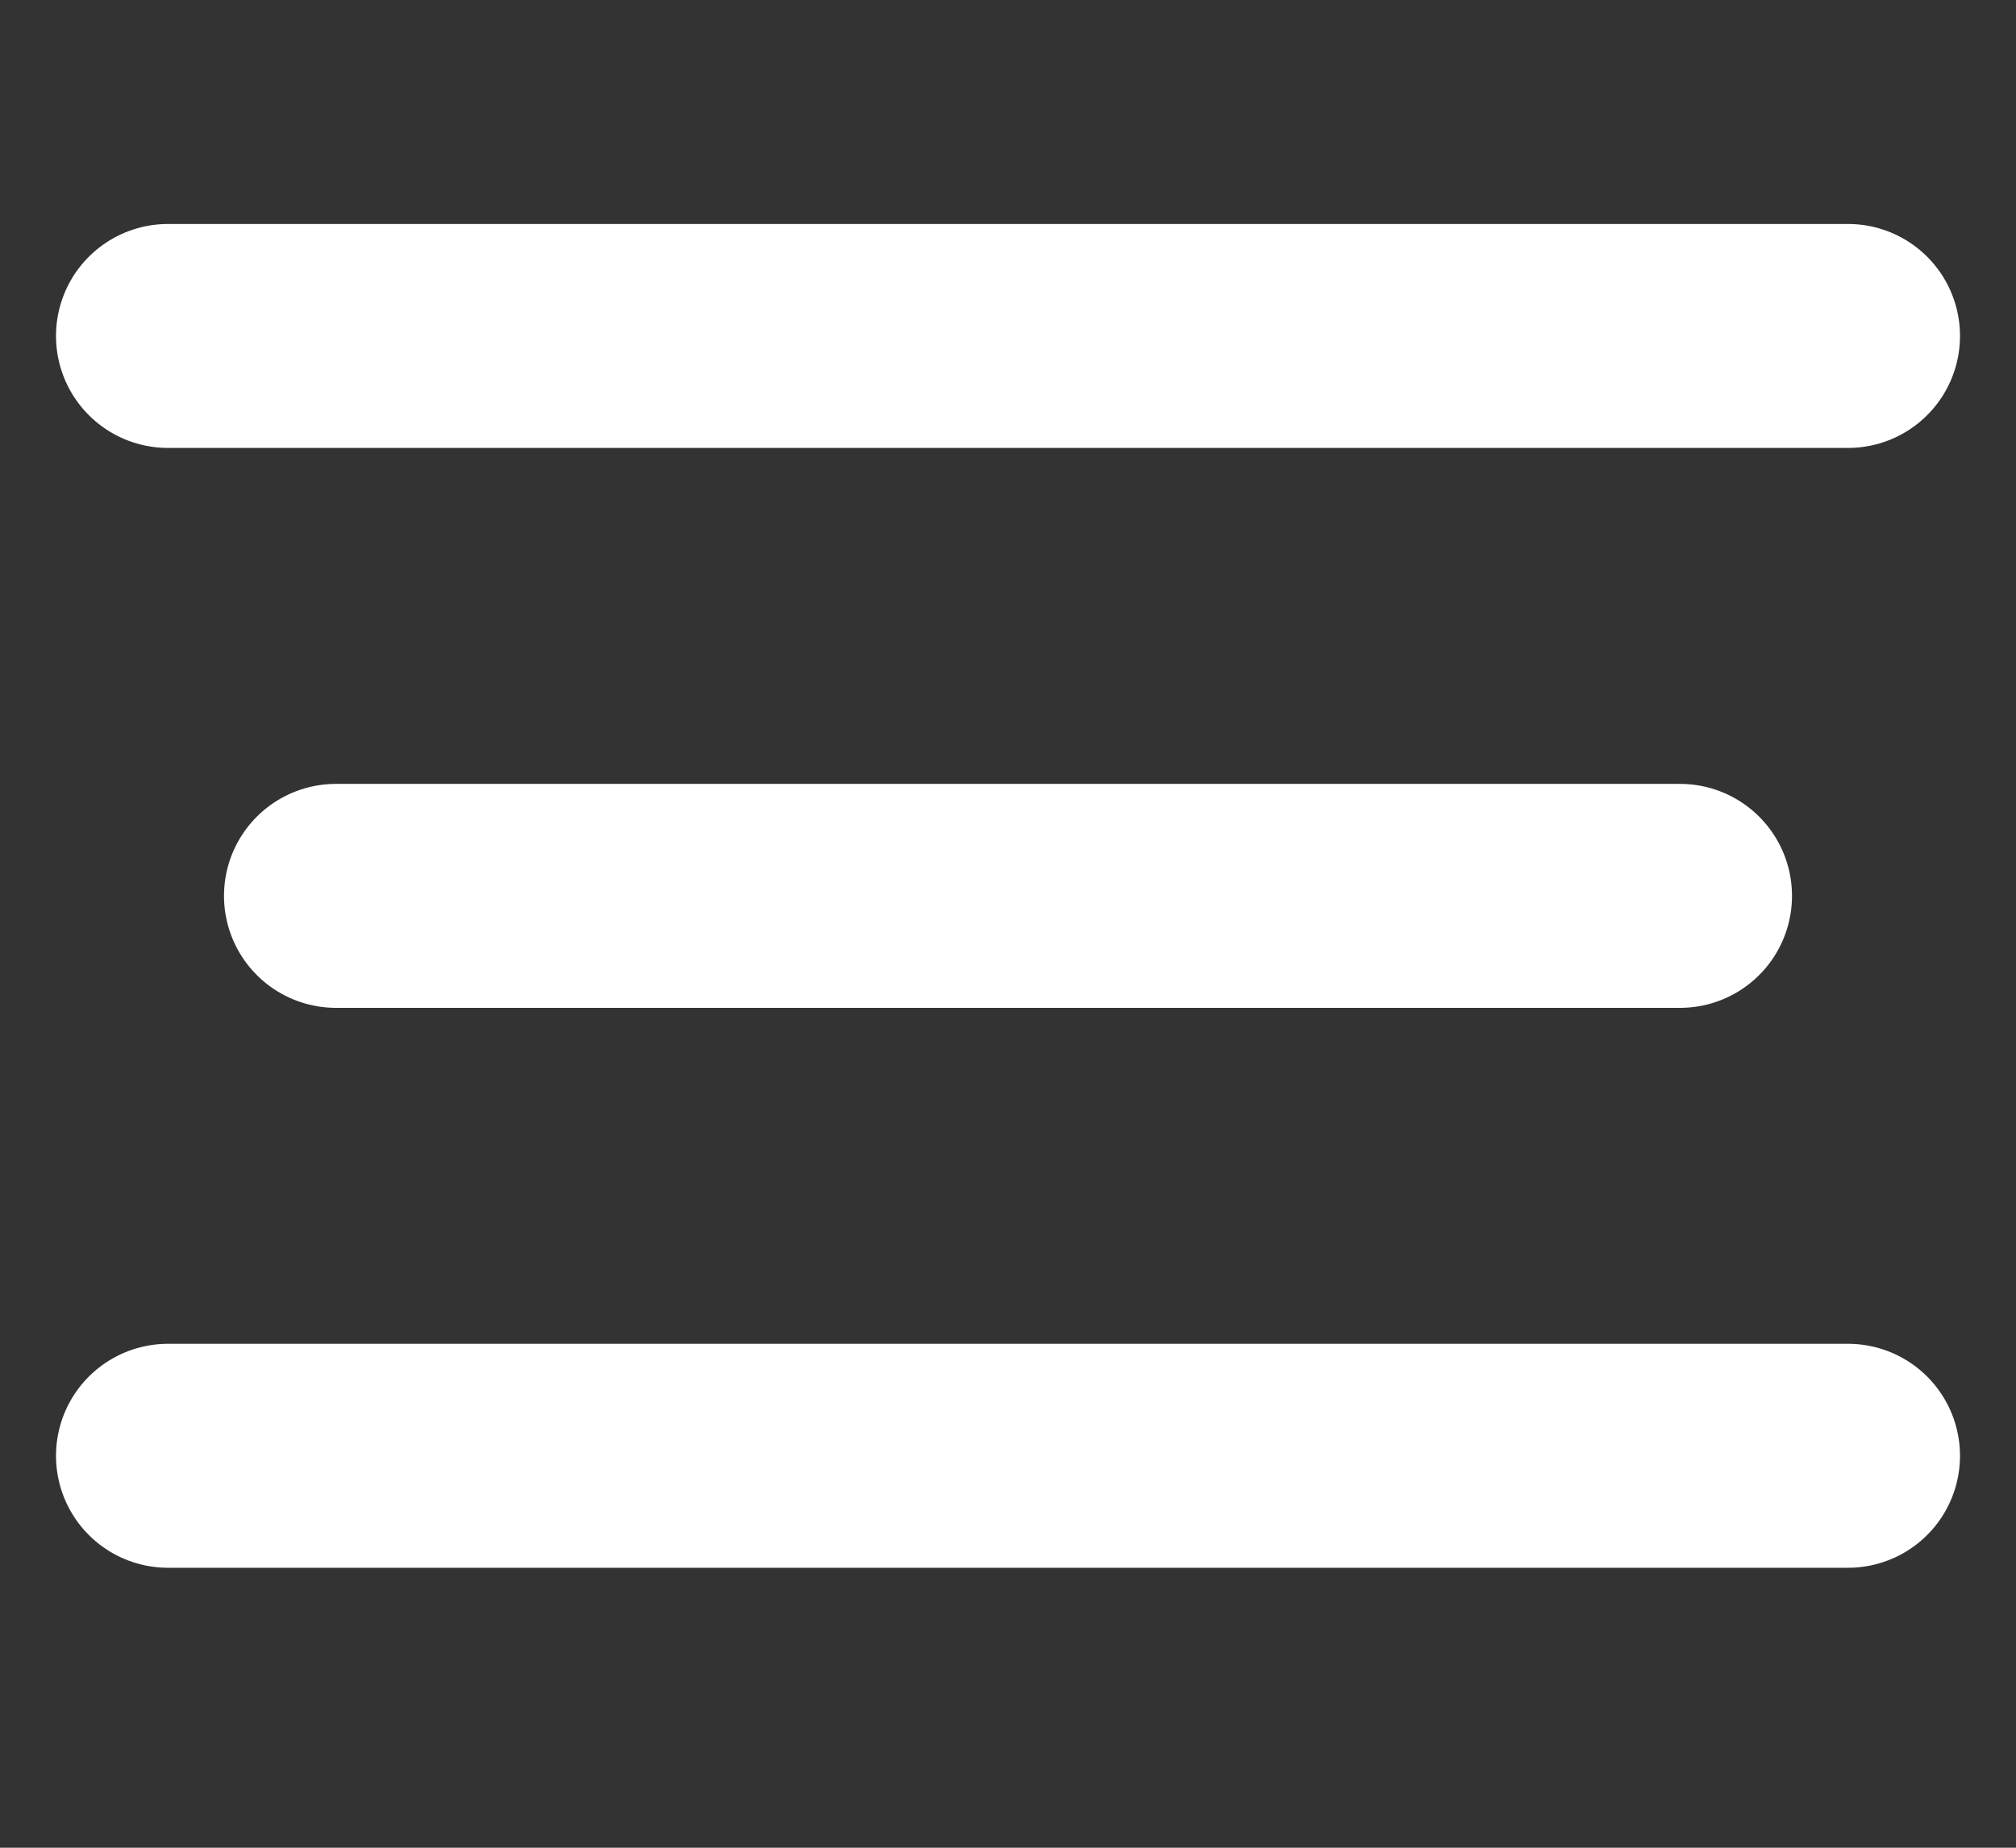 <?xml version="1.0" encoding="UTF-8"?> <svg xmlns="http://www.w3.org/2000/svg" width="36" height="33" viewBox="0 0 36 33" fill="none"><rect x="0" y="0" width="36" height="33" fill="#333333" stroke="none"/> <path d="M33 6L3 6" stroke="white" stroke-width="4" stroke-linecap="round"></path> <path d="M30 16L6 16" stroke="white" stroke-width="4" stroke-linecap="round"></path> <path d="M33 26L3 26" stroke="white" stroke-width="4" stroke-linecap="round"></path> </svg> 
